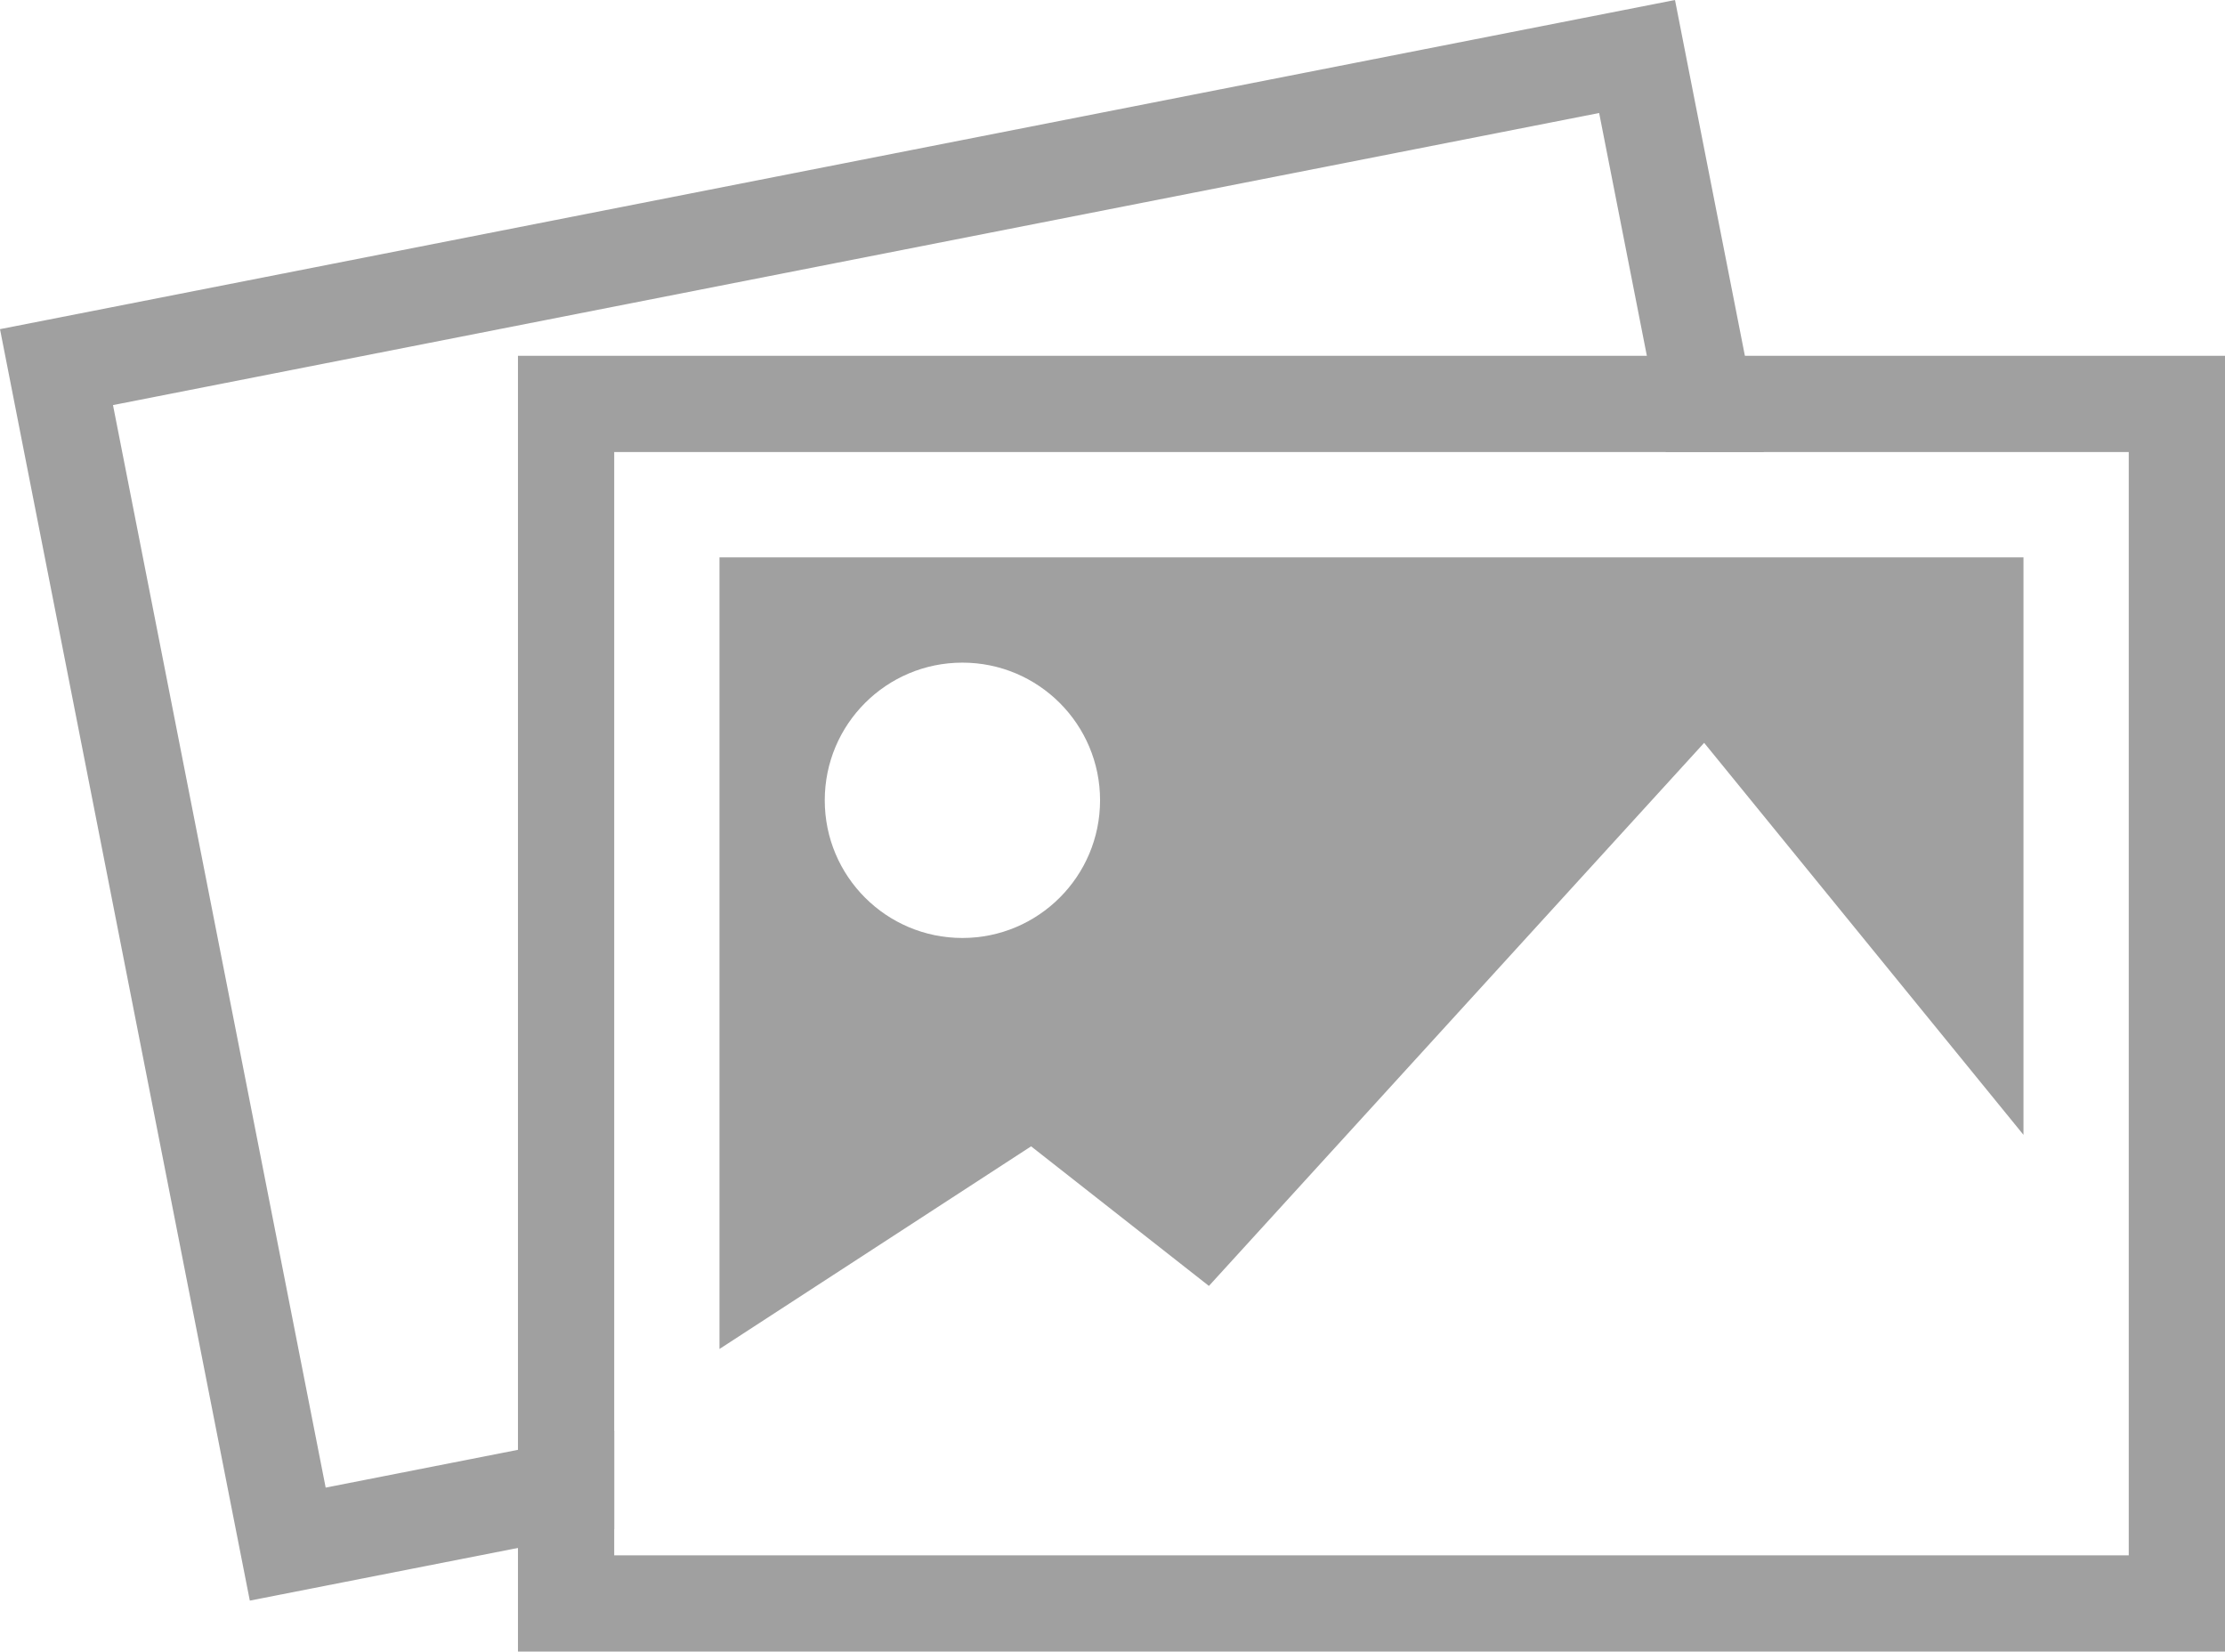 <?xml version="1.0" encoding="UTF-8"?><svg id="Layer_2" xmlns="http://www.w3.org/2000/svg" viewBox="0 0 322.95 239.7"><defs><style>.cls-1{fill:#a0a0a0;stroke-width:0px;}</style></defs><g id="Layer_1-2"><polygon class="cls-1" points="256.01 65.61 241.78 65.61 232.11 16.4 16.4 58.79 47.27 215.9 89.15 207.67 89.15 221.91 49.96 229.61 36.26 232.3 33.56 218.59 2.69 61.48 0 47.77 13.71 45.08 229.41 2.69 243.12 0 245.81 13.71 256.01 65.61"/><path class="cls-1" d="m308.98,65.61v160.12H89.15V65.61h219.83m13.97-13.97H75.18v188.06h247.77V51.64h0Z"/><path class="cls-1" d="m104.43,80.89v114.89l45.23-29.41,25.81,20.26,71.88-78.82,46.35,56.89v-83.81H104.43Zm35.26,55.24c-11.04,0-19.98-8.94-19.98-19.98s8.94-19.98,19.98-19.98,19.98,8.95,19.98,19.98-8.95,19.98-19.98,19.98Z"/></g></svg>